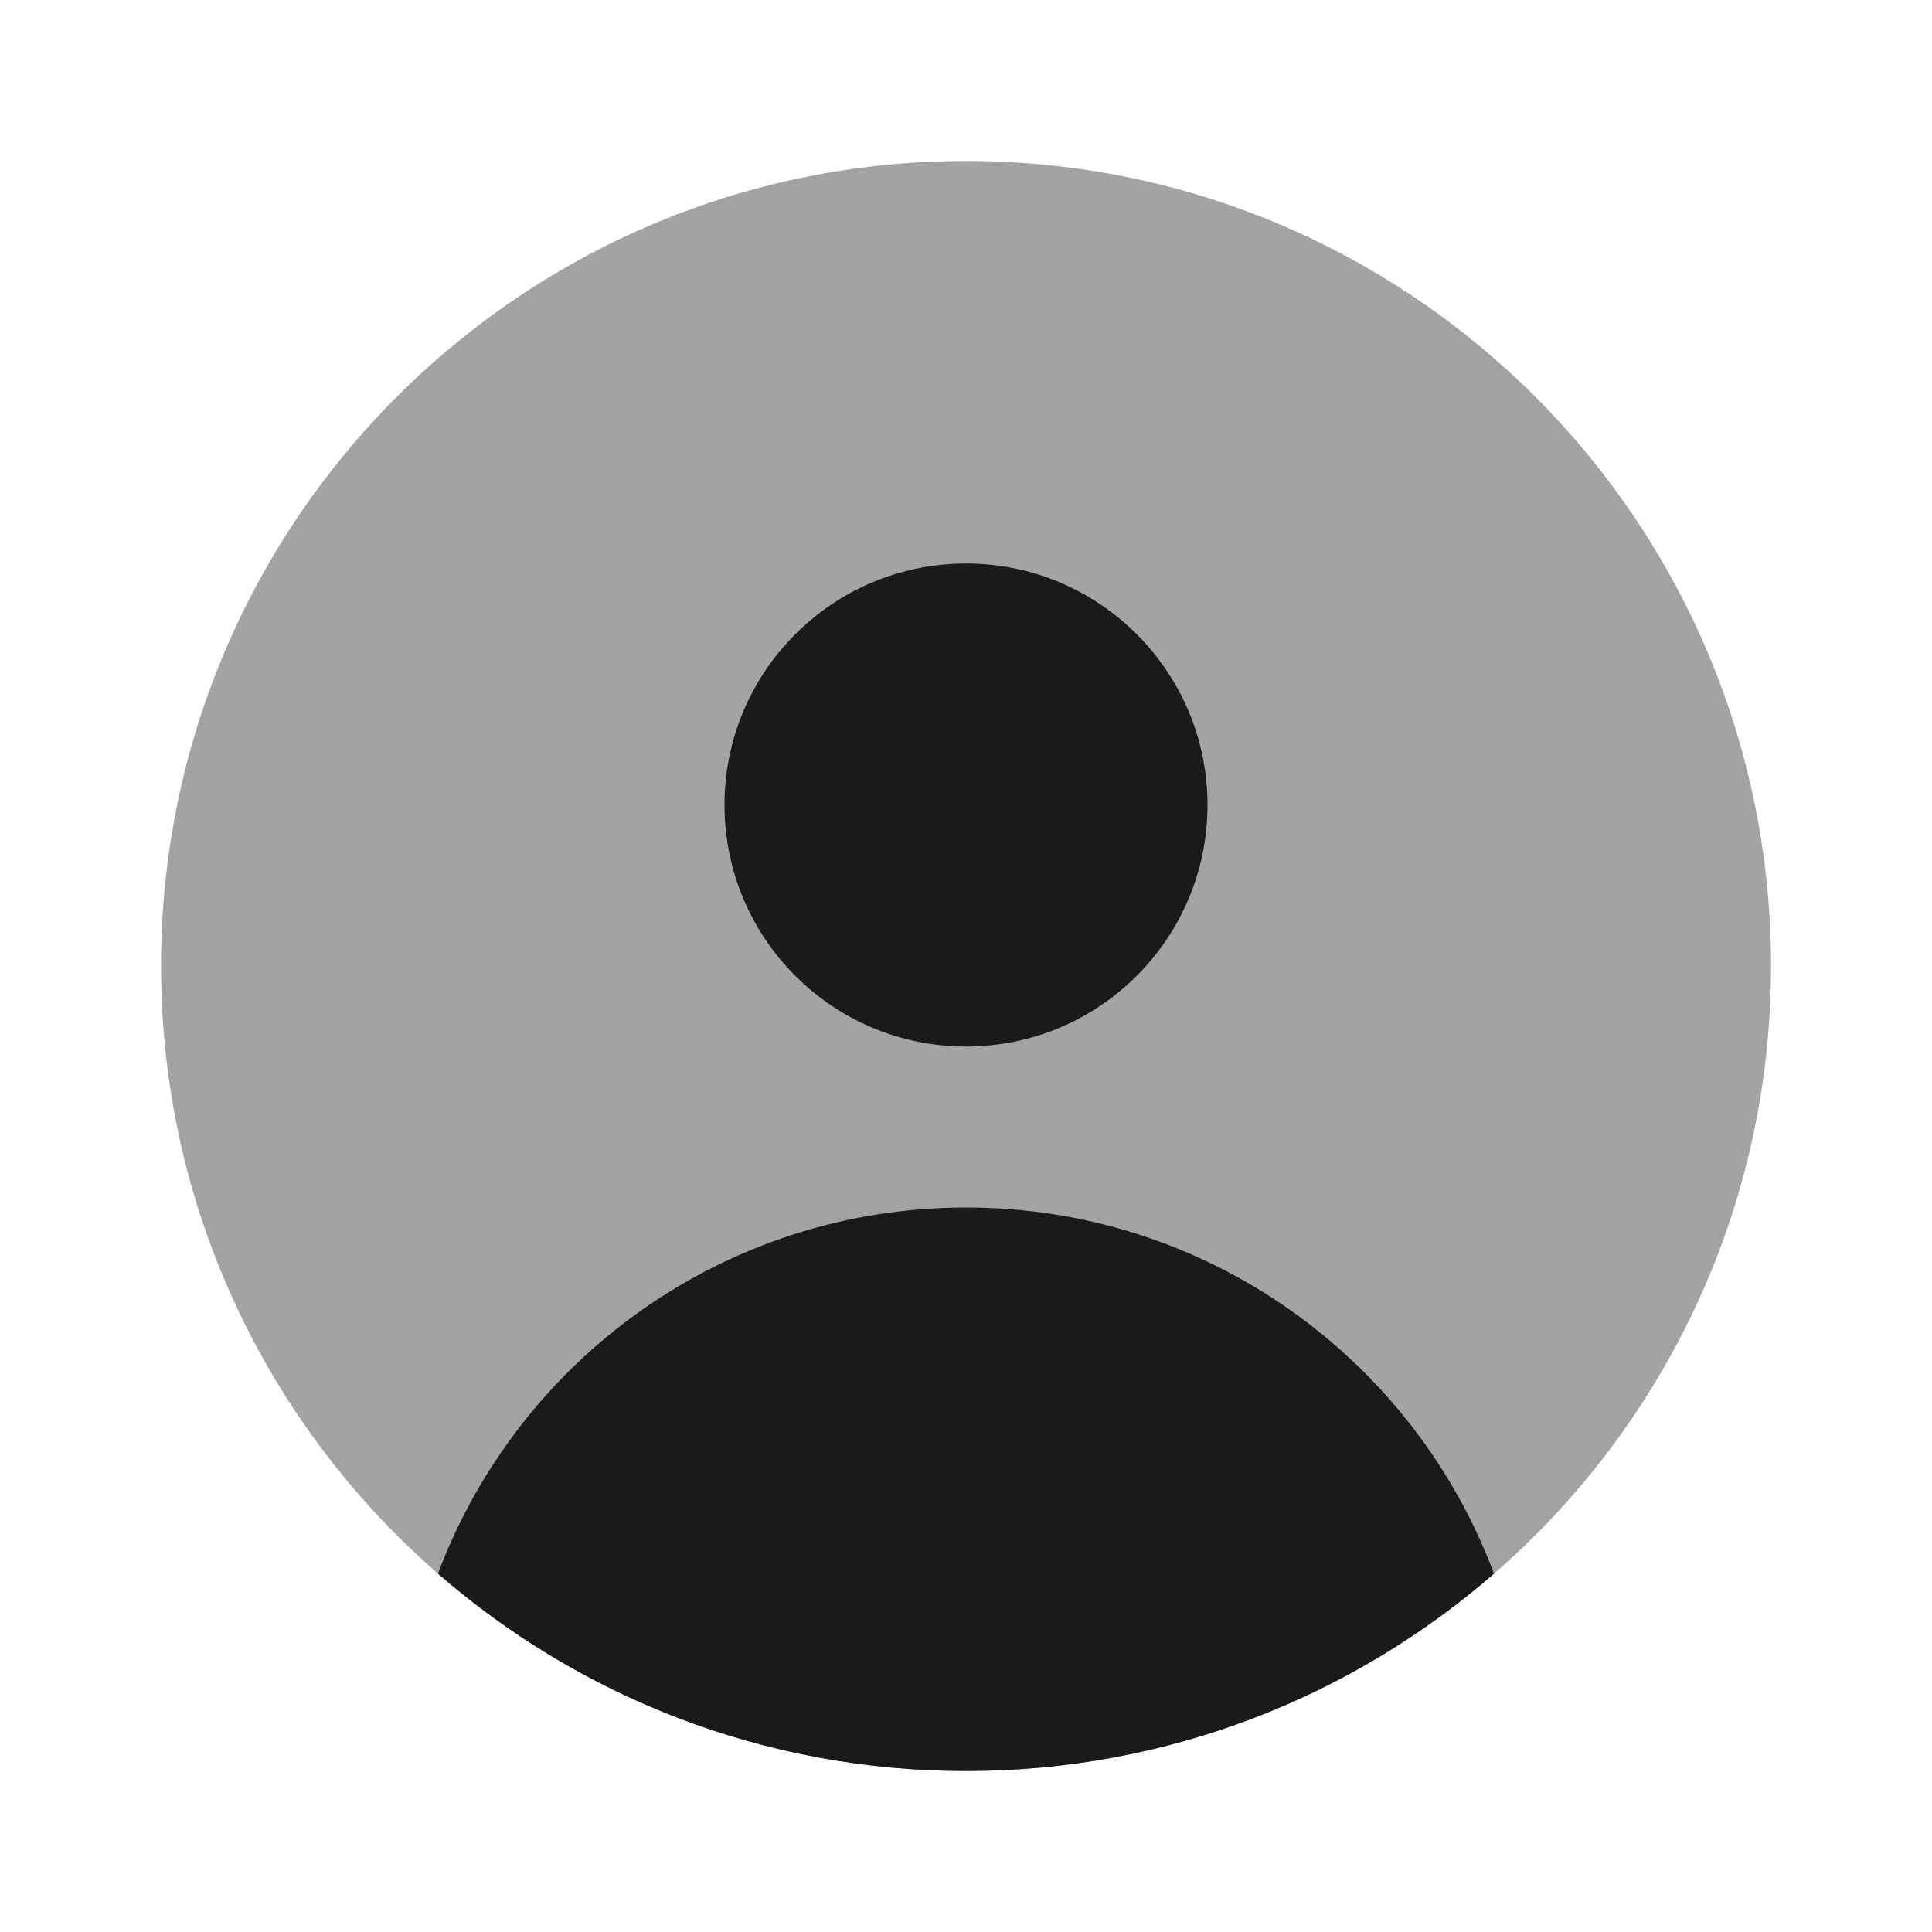 <svg width="40" height="40" viewBox="0 0 40 40" fill="none" xmlns="http://www.w3.org/2000/svg">
<path opacity="0.4" d="M36.667 20C36.667 25.022 34.446 29.526 30.932 32.581C28.006 35.126 24.183 36.667 20.001 36.667C15.818 36.667 11.995 35.126 9.069 32.581C5.555 29.526 3.334 25.022 3.334 20C3.334 10.795 10.796 3.333 20.001 3.333C29.205 3.333 36.667 10.795 36.667 20Z" fill="#1A1A1A"/>
<circle cx="20" cy="16.667" r="5" fill="#1A1A1A"/>
<path d="M30.931 32.581C29.275 28.153 25.006 25 20 25C14.994 25 10.724 28.153 9.068 32.581C11.995 35.126 15.817 36.667 20 36.667C24.182 36.667 28.005 35.126 30.931 32.581Z" fill="#1A1A1A"/>
</svg>
